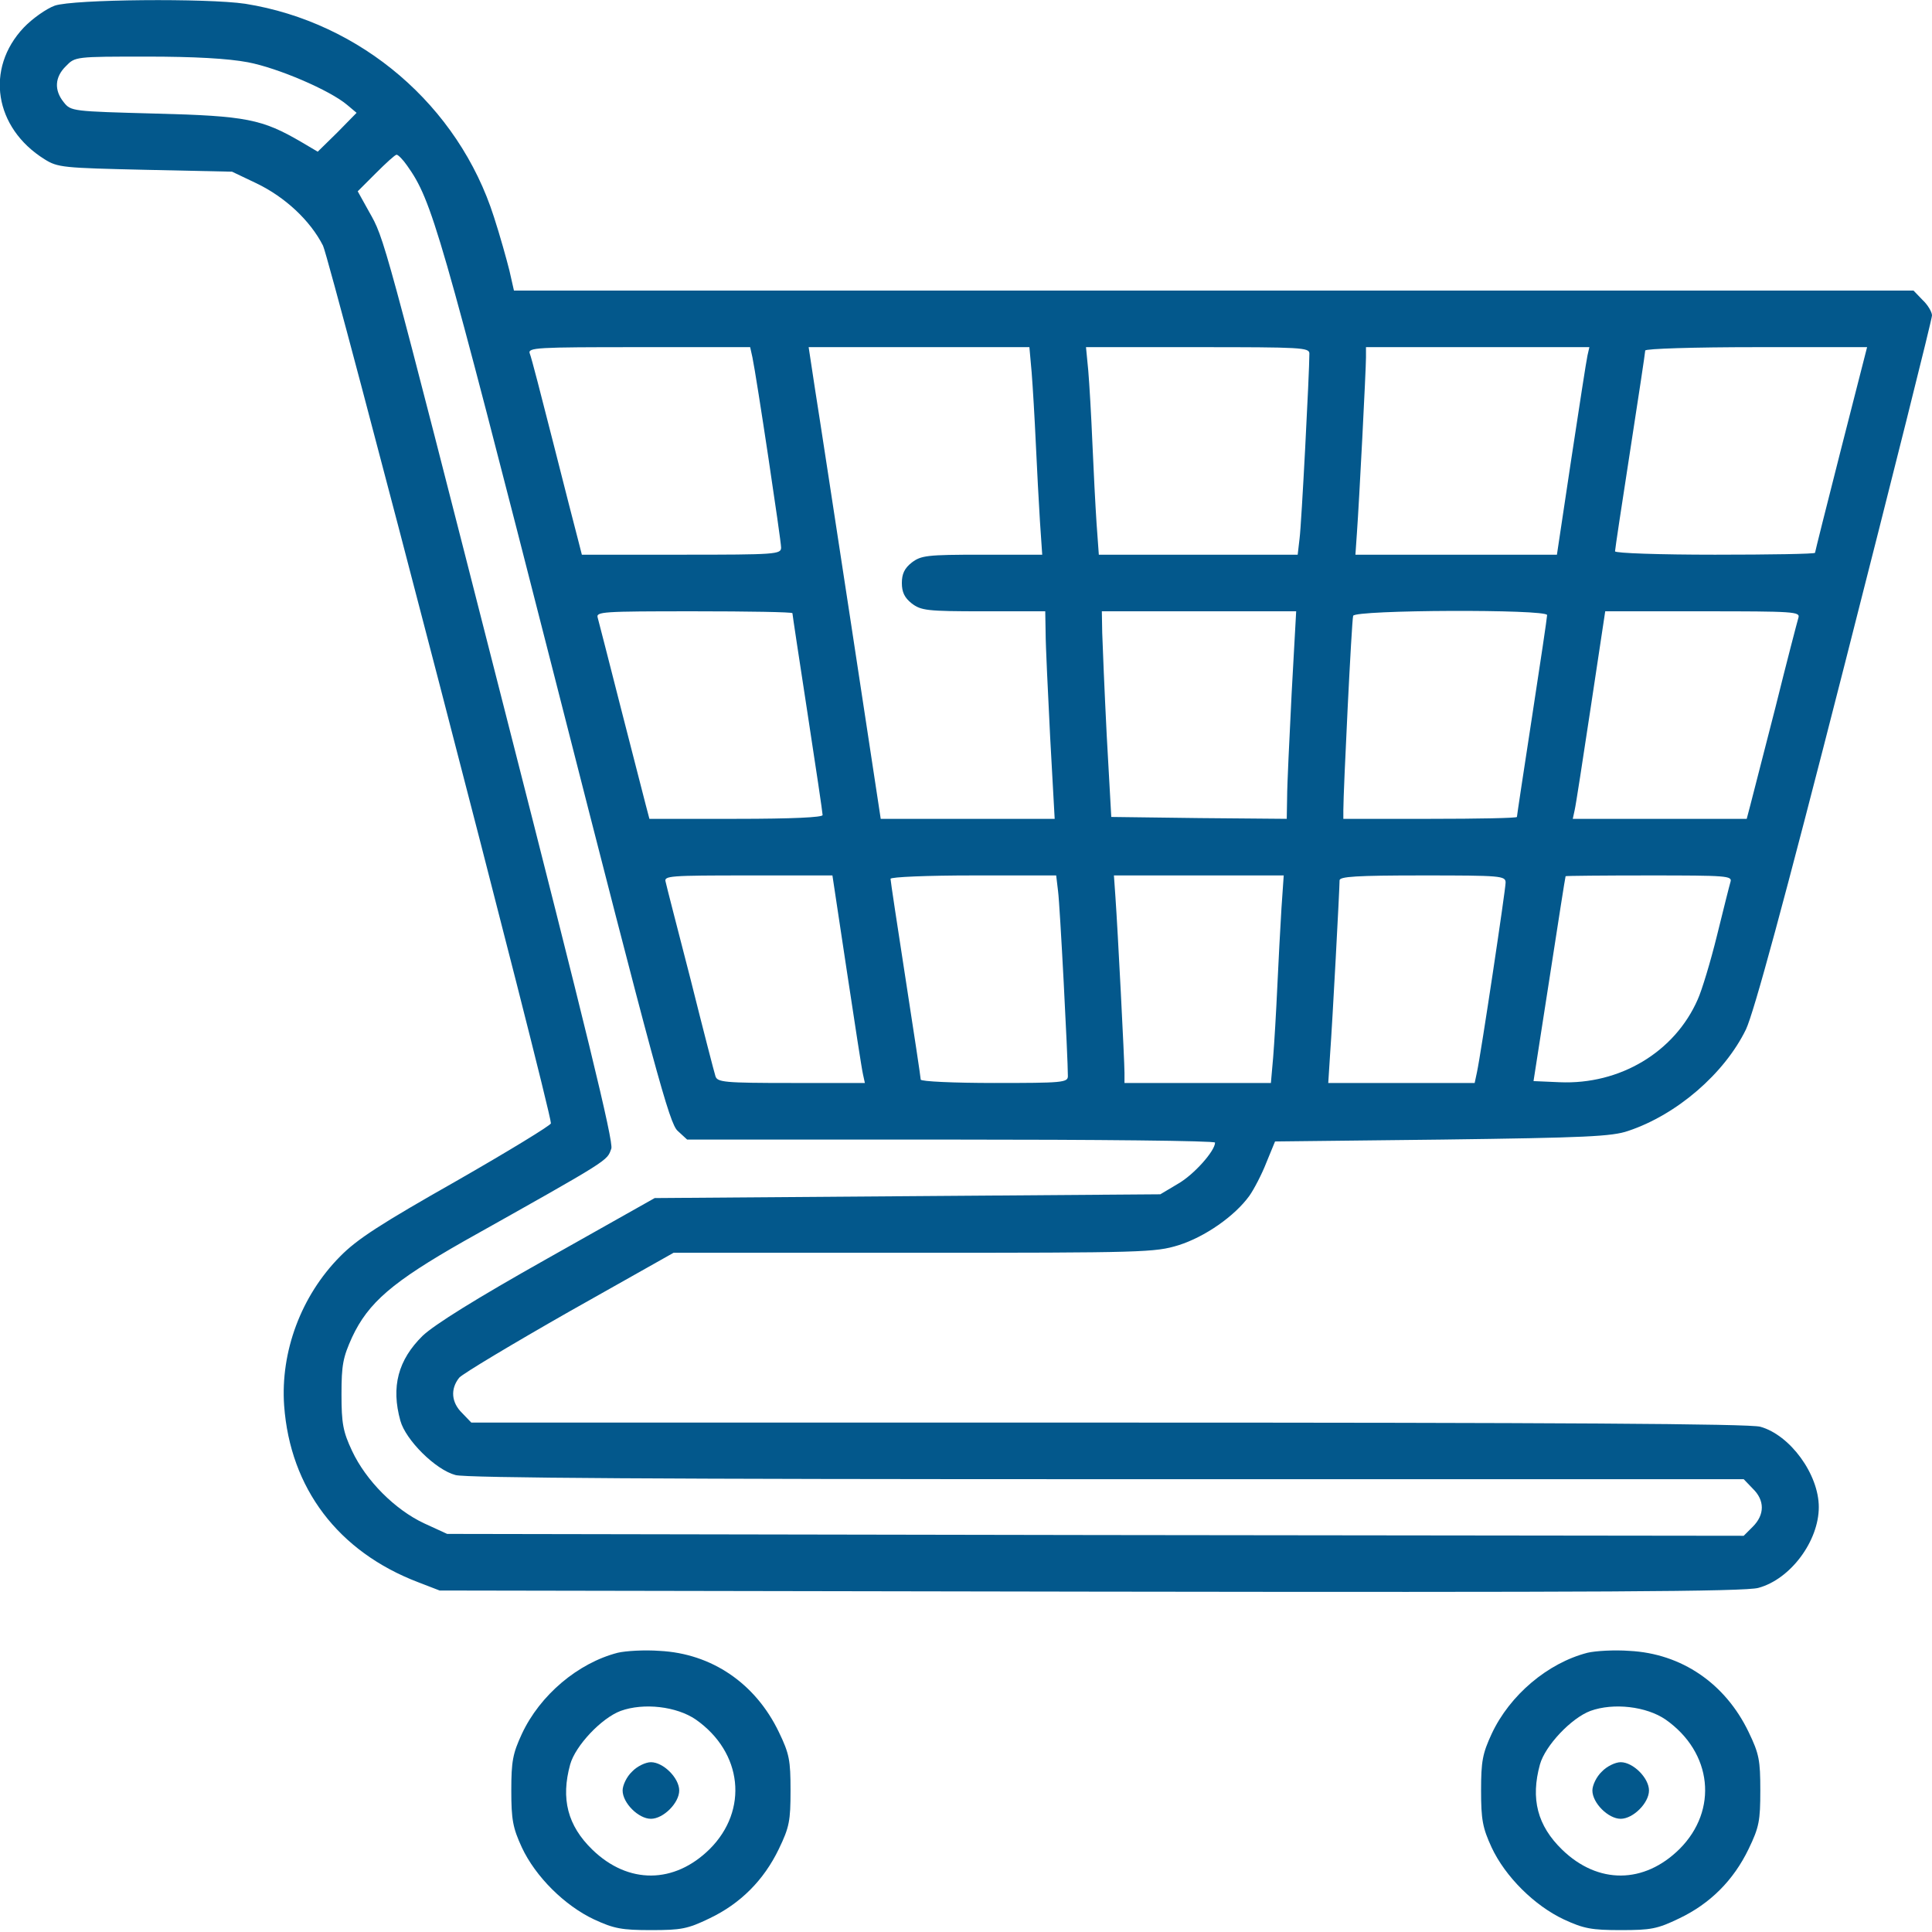 <?xml version="1.0" standalone="no"?>
<!DOCTYPE svg PUBLIC "-//W3C//DTD SVG 20010904//EN"
 "http://www.w3.org/TR/2001/REC-SVG-20010904/DTD/svg10.dtd">
<svg version="1.0" xmlns="http://www.w3.org/2000/svg"
 width="512pt" height="512pt" viewBox="0 0 512 512"
 preserveAspectRatio="xMidYMid meet">

<g transform="translate(0,512) scale(0.1,-0.1)"
fill="#03588C" stroke="none">
<path d="M145 5105 c-22 -8 -59 -34 -82 -58 -103 -109 -78 -266 55 -349 35
-22 49 -23 267 -28 l230 -5 65 -31 c75 -36 142 -98 176 -165 19 -39 604 -2289
604 -2326 0 -5 -113 -74 -251 -153 -201 -114 -263 -154 -308 -200 -103 -104
-158 -252 -148 -395 16 -219 143 -387 355 -468 l57 -22 1725 -3 c1346 -2 1735
0 1770 10 85 23 160 124 160 214 0 87 -76 191 -155 213 -28 8 -537 11 -1728
11 l-1688 0 -24 25 c-29 28 -32 64 -8 94 10 11 142 90 293 176 l275 155 636 0
c611 0 640 1 702 20 70 22 149 77 188 131 12 17 33 57 45 88 l23 56 443 5
c378 5 450 8 493 23 129 43 255 152 312 269 21 45 98 326 262 969 127 498 231
913 231 923 0 9 -11 28 -25 41 l-24 25 -1855 0 -1854 0 -12 53 c-7 28 -25 93
-41 142 -94 295 -352 516 -659 565 -101 15 -456 12 -505 -5z m512 -150 c79
-15 217 -74 263 -113 l25 -21 -51 -52 -52 -51 -44 26 c-103 60 -145 69 -386
75 -220 6 -224 6 -243 30 -26 32 -24 67 6 96 24 25 26 25 214 25 126 0 215 -5
268 -15z m422 -274 c66 -93 87 -166 391 -1356 267 -1047 304 -1183 326 -1202
l25 -23 700 0 c384 0 699 -3 699 -8 0 -22 -56 -85 -98 -109 l-47 -28 -670 -5
-670 -5 -284 -160 c-192 -108 -299 -175 -331 -205 -65 -64 -84 -135 -59 -225
14 -51 93 -130 146 -144 26 -8 566 -11 1726 -11 l1688 0 24 -25 c32 -31 32
-69 0 -101 l-24 -24 -1718 2 -1718 3 -61 28 c-77 36 -154 113 -191 192 -24 51
-28 73 -28 150 0 78 4 98 28 151 43 92 107 147 297 255 392 220 378 212 390
245 7 16 -69 326 -281 1156 -326 1278 -320 1254 -361 1327 l-30 54 48 48 c27
27 51 49 55 49 4 0 17 -13 28 -29z m915 -508 c11 -52 76 -486 76 -504 0 -18
-13 -19 -264 -19 l-264 0 -11 43 c-6 23 -36 139 -66 258 -30 118 -57 223 -61
232 -6 16 17 17 289 17 l295 0 6 -27z m740 -40 c3 -38 8 -122 11 -188 3 -66 8
-159 11 -207 l6 -88 -160 0 c-146 0 -161 -2 -186 -21 -19 -15 -26 -30 -26 -54
0 -24 7 -39 26 -54 25 -19 40 -21 190 -21 l164 0 1 -57 c0 -32 6 -156 12 -276
l12 -217 -230 0 -231 0 -78 513 c-43 281 -86 563 -96 625 l-17 112 293 0 292
0 6 -67z m736 50 c0 -50 -21 -454 -26 -490 l-5 -43 -263 0 -264 0 -6 83 c-3
45 -8 141 -11 212 -3 72 -8 158 -11 193 l-6 62 296 0 c275 0 296 -1 296 -17z
m737 -5 c-3 -13 -22 -137 -43 -275 l-38 -253 -267 0 -267 0 4 58 c6 83 24 433
24 465 l0 27 296 0 296 0 -5 -22z m672 -248 c-38 -149 -69 -273 -69 -275 0 -3
-119 -5 -265 -5 -147 0 -265 4 -265 9 0 5 18 124 40 266 22 142 40 261 40 266
0 5 130 9 294 9 l294 0 -69 -270z m-2779 -435 c0 -3 18 -122 40 -265 22 -143
40 -264 40 -270 0 -6 -78 -10 -230 -10 l-229 0 -10 38 c-5 20 -35 136 -66 257
-31 121 -58 228 -61 238 -5 16 12 17 255 17 144 0 261 -2 261 -5z m1323 -212
c-6 -120 -12 -244 -12 -276 l-1 -57 -232 2 -233 3 -12 215 c-6 118 -11 241
-12 273 l-1 57 258 0 257 0 -12 -217z m677 207 c0 -6 -18 -127 -40 -270 -22
-143 -40 -262 -40 -265 0 -3 -103 -5 -230 -5 l-230 0 0 23 c0 51 22 503 26
515 4 16 514 18 514 2z m666 -7 c-3 -10 -31 -117 -61 -238 -31 -121 -61 -237
-66 -257 l-10 -38 -230 0 -231 0 5 23 c3 12 22 136 43 275 l38 252 259 0 c241
0 258 -1 253 -17z m-2522 -935 c21 -139 40 -263 43 -275 l5 -23 -195 0 c-178
0 -196 2 -201 18 -3 9 -33 125 -66 257 -34 132 -64 248 -66 258 -5 16 10 17
219 17 l223 0 38 -252z m560 210 c5 -37 26 -441 26 -490 0 -17 -16 -18 -195
-18 -107 0 -195 4 -195 9 0 5 -18 124 -40 266 -22 142 -40 261 -40 266 0 5 99
9 219 9 l220 0 5 -42z m592 -45 c-3 -49 -8 -142 -11 -208 -3 -66 -8 -150 -11
-187 l-6 -68 -194 0 -194 0 0 27 c0 32 -18 382 -24 466 l-4 57 225 0 225 0 -6
-87z m594 68 c0 -18 -65 -452 -76 -503 l-6 -28 -194 0 -194 0 5 78 c6 81 25
436 25 459 0 10 44 13 220 13 208 0 220 -1 220 -19z m596 2 c-3 -10 -19 -74
-36 -143 -17 -69 -40 -145 -51 -169 -61 -139 -206 -226 -366 -219 l-69 3 42
270 c23 149 42 271 43 273 1 1 100 2 222 2 205 0 220 -1 215 -17z"/>
<path d="M1637 740 c-105 -27 -206 -112 -254 -215 -24 -52 -28 -72 -28 -150 0
-77 4 -99 28 -151 36 -77 113 -154 192 -191 52 -24 73 -28 150 -28 80 0 97 3
155 31 82 39 144 101 184 184 28 58 31 75 31 155 0 80 -3 97 -31 155 -62 129
-178 208 -316 215 -40 3 -90 0 -111 -5z m207 -177 c124 -87 140 -240 37 -343
-94 -93 -216 -94 -311 -2 -66 64 -84 135 -59 226 14 50 83 123 134 142 61 22
148 12 199 -23z"/>
<path d="M1675 425 c-14 -13 -25 -36 -25 -50 0 -33 42 -75 75 -75 33 0 75 42
75 75 0 33 -42 75 -75 75 -14 0 -37 -11 -50 -25z"/>
<path d="M4207 740 c-105 -27 -206 -112 -254 -215 -24 -52 -28 -72 -28 -150 0
-77 4 -99 28 -151 36 -77 113 -154 192 -191 52 -24 73 -28 150 -28 80 0 97 3
155 31 82 39 144 101 184 184 28 58 31 75 31 155 0 80 -3 97 -31 155 -62 129
-178 208 -316 215 -40 3 -90 0 -111 -5z m207 -177 c124 -87 140 -240 37 -343
-94 -93 -216 -94 -311 -2 -66 64 -84 135 -59 226 14 50 83 123 134 142 61 22
148 12 199 -23z"/>
<path d="M4245 425 c-14 -13 -25 -36 -25 -50 0 -33 42 -75 75 -75 33 0 75 42
75 75 0 33 -42 75 -75 75 -14 0 -37 -11 -50 -25z"/>
</g>
</svg>

